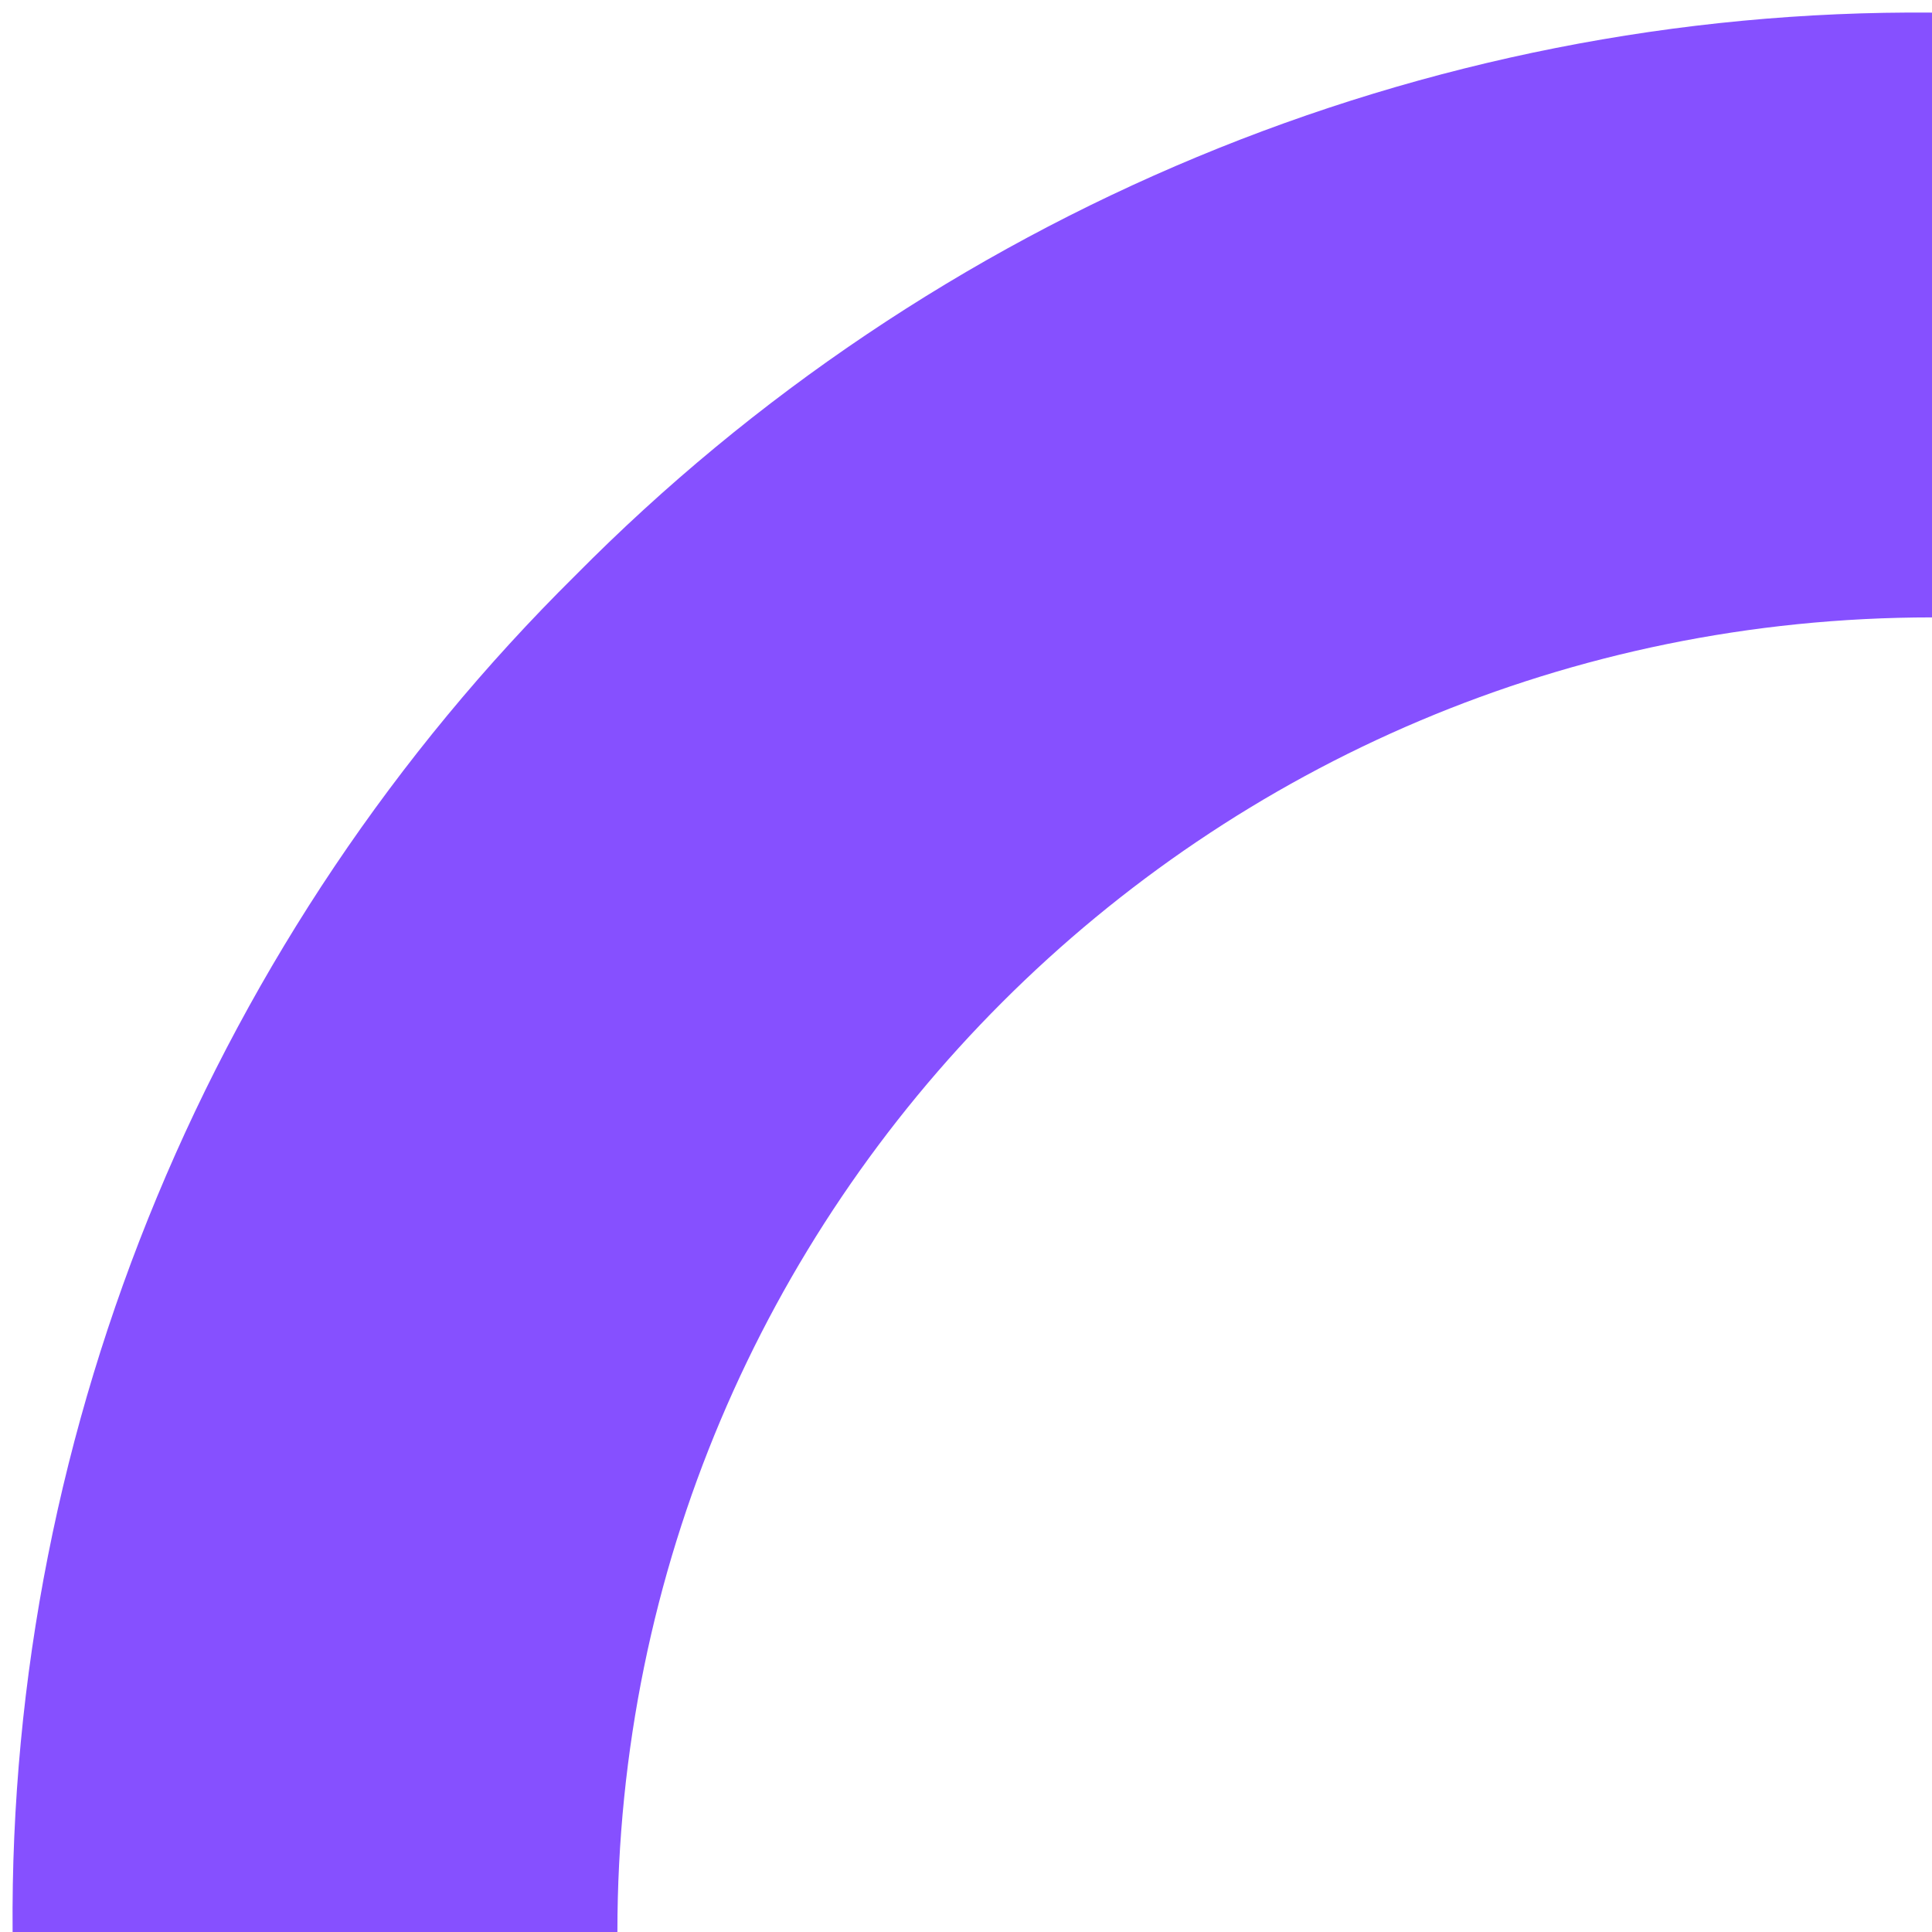 <?xml version="1.0" encoding="utf-8"?>
<!-- Generator: Adobe Illustrator 27.5.0, SVG Export Plug-In . SVG Version: 6.00 Build 0)  -->
<svg version="1.1" id="Layer_1" xmlns="http://www.w3.org/2000/svg" xmlns:xlink="http://www.w3.org/1999/xlink" x="0px" y="0px"
	 viewBox="0 0 46 46" style="enable-background:new 0 0 46 46;" xml:space="preserve">
<style type="text/css">
	.st0{fill:#8650FF;}
</style>
<g id="Group_819">
	<path id="Path_1110" class="st0" d="M13.7,13.7C22.2,5.1,33.9,0.2,46,0.3v14.4c-17.3,0-31.3,14-31.3,31.3H0.3
		C0.2,33.9,5.1,22.2,13.7,13.7"/>
</g>
</svg>
